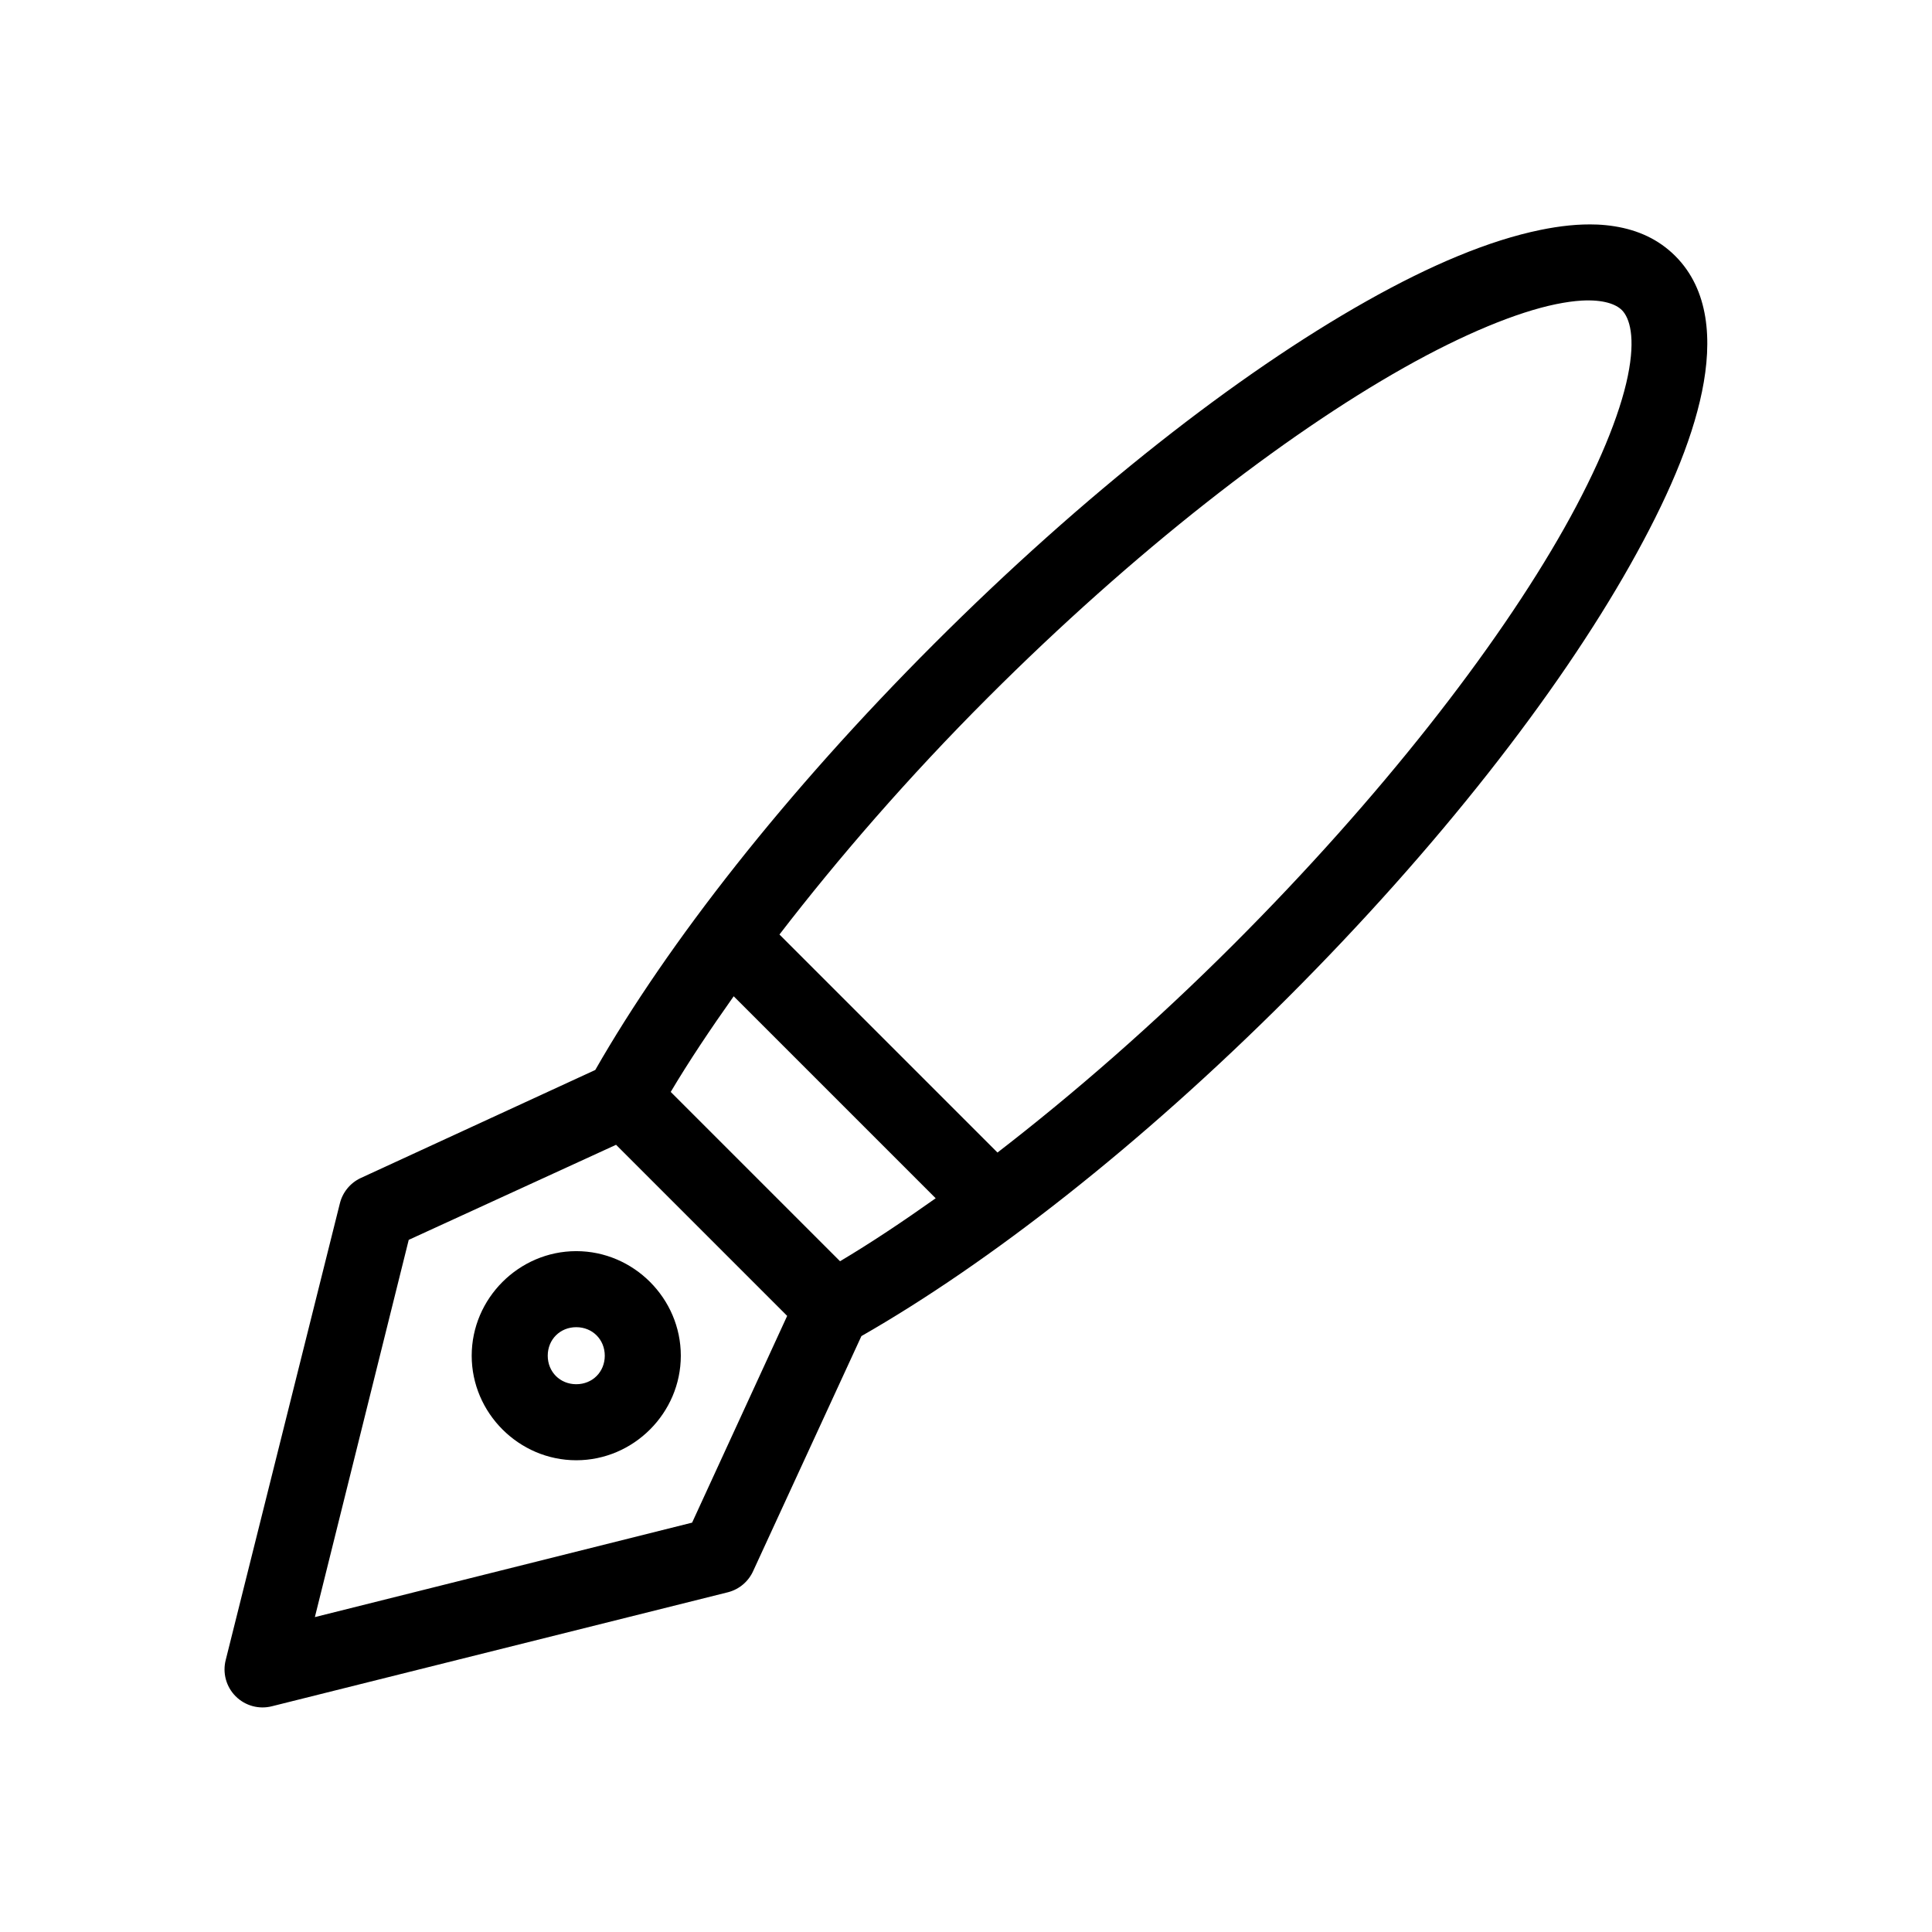 <?xml version="1.0" encoding="UTF-8"?>
<!-- Uploaded to: ICON Repo, www.svgrepo.com, Generator: ICON Repo Mixer Tools -->
<svg fill="#000000" width="800px" height="800px" version="1.1" viewBox="144 144 512 512" xmlns="http://www.w3.org/2000/svg">
 <path d="m567.2 203.51c-4.801-0.199-9.848 0.371-14.957 1.418-13.617 2.793-29.059 9.27-46.129 18.895-34.141 19.246-74.727 50.949-114.62 90.84-39.25 39.254-70.41 79.094-89.742 112.89l-62.188 28.652c-2.769 1.305-4.797 3.797-5.512 6.773l-30.227 120.91c-0.895 3.453 0.105 7.125 2.629 9.648 2.523 2.523 6.195 3.523 9.652 2.629l120.91-30.227c2.949-0.789 5.379-2.875 6.613-5.668l28.652-62.191c33.797-19.328 73.789-50.488 113.04-89.738 39.891-39.891 71.438-80.477 90.684-114.62 9.625-17.07 16.258-32.352 19.051-45.973 2.797-13.621 1.855-26.957-7.082-35.898-4.473-4.469-9.926-6.883-16.062-7.871-1.531-0.246-3.121-0.406-4.723-0.473zm-4.094 20.152c5.891-0.332 9.18 0.992 10.707 2.519 2.039 2.039 3.691 7.16 1.574 17.477-2.117 10.316-7.875 24.391-16.844 40.305-17.945 31.828-48.723 71.391-87.539 110.21-21.121 21.121-42.477 39.688-62.66 55.262l-57.781-57.781c15.574-20.223 34.141-41.695 55.262-62.816 38.816-38.816 78.379-69.438 110.21-87.379 15.914-8.973 29.992-14.73 40.305-16.848 2.578-0.527 4.809-0.832 6.769-0.945zm-224.67 184.36 53.531 53.531c-8.828 6.254-17.27 11.887-25.348 16.688l-44.871-44.871c4.801-8.082 10.434-16.5 16.688-25.348zm-31.172 39.359 45.344 45.344-25.191 54.789-99.973 25.035 24.875-99.977zm-10.547 28.184c-15.184 0-27.711 12.523-27.711 27.711 0 15.184 12.527 27.707 27.711 27.707s27.707-12.523 27.707-27.707c0-15.188-12.523-27.711-27.707-27.711zm0 20.152c4.289 0 7.555 3.266 7.555 7.559s-3.262 7.555-7.555 7.555-7.559-3.262-7.559-7.555 3.266-7.559 7.559-7.559z"/>
</svg>